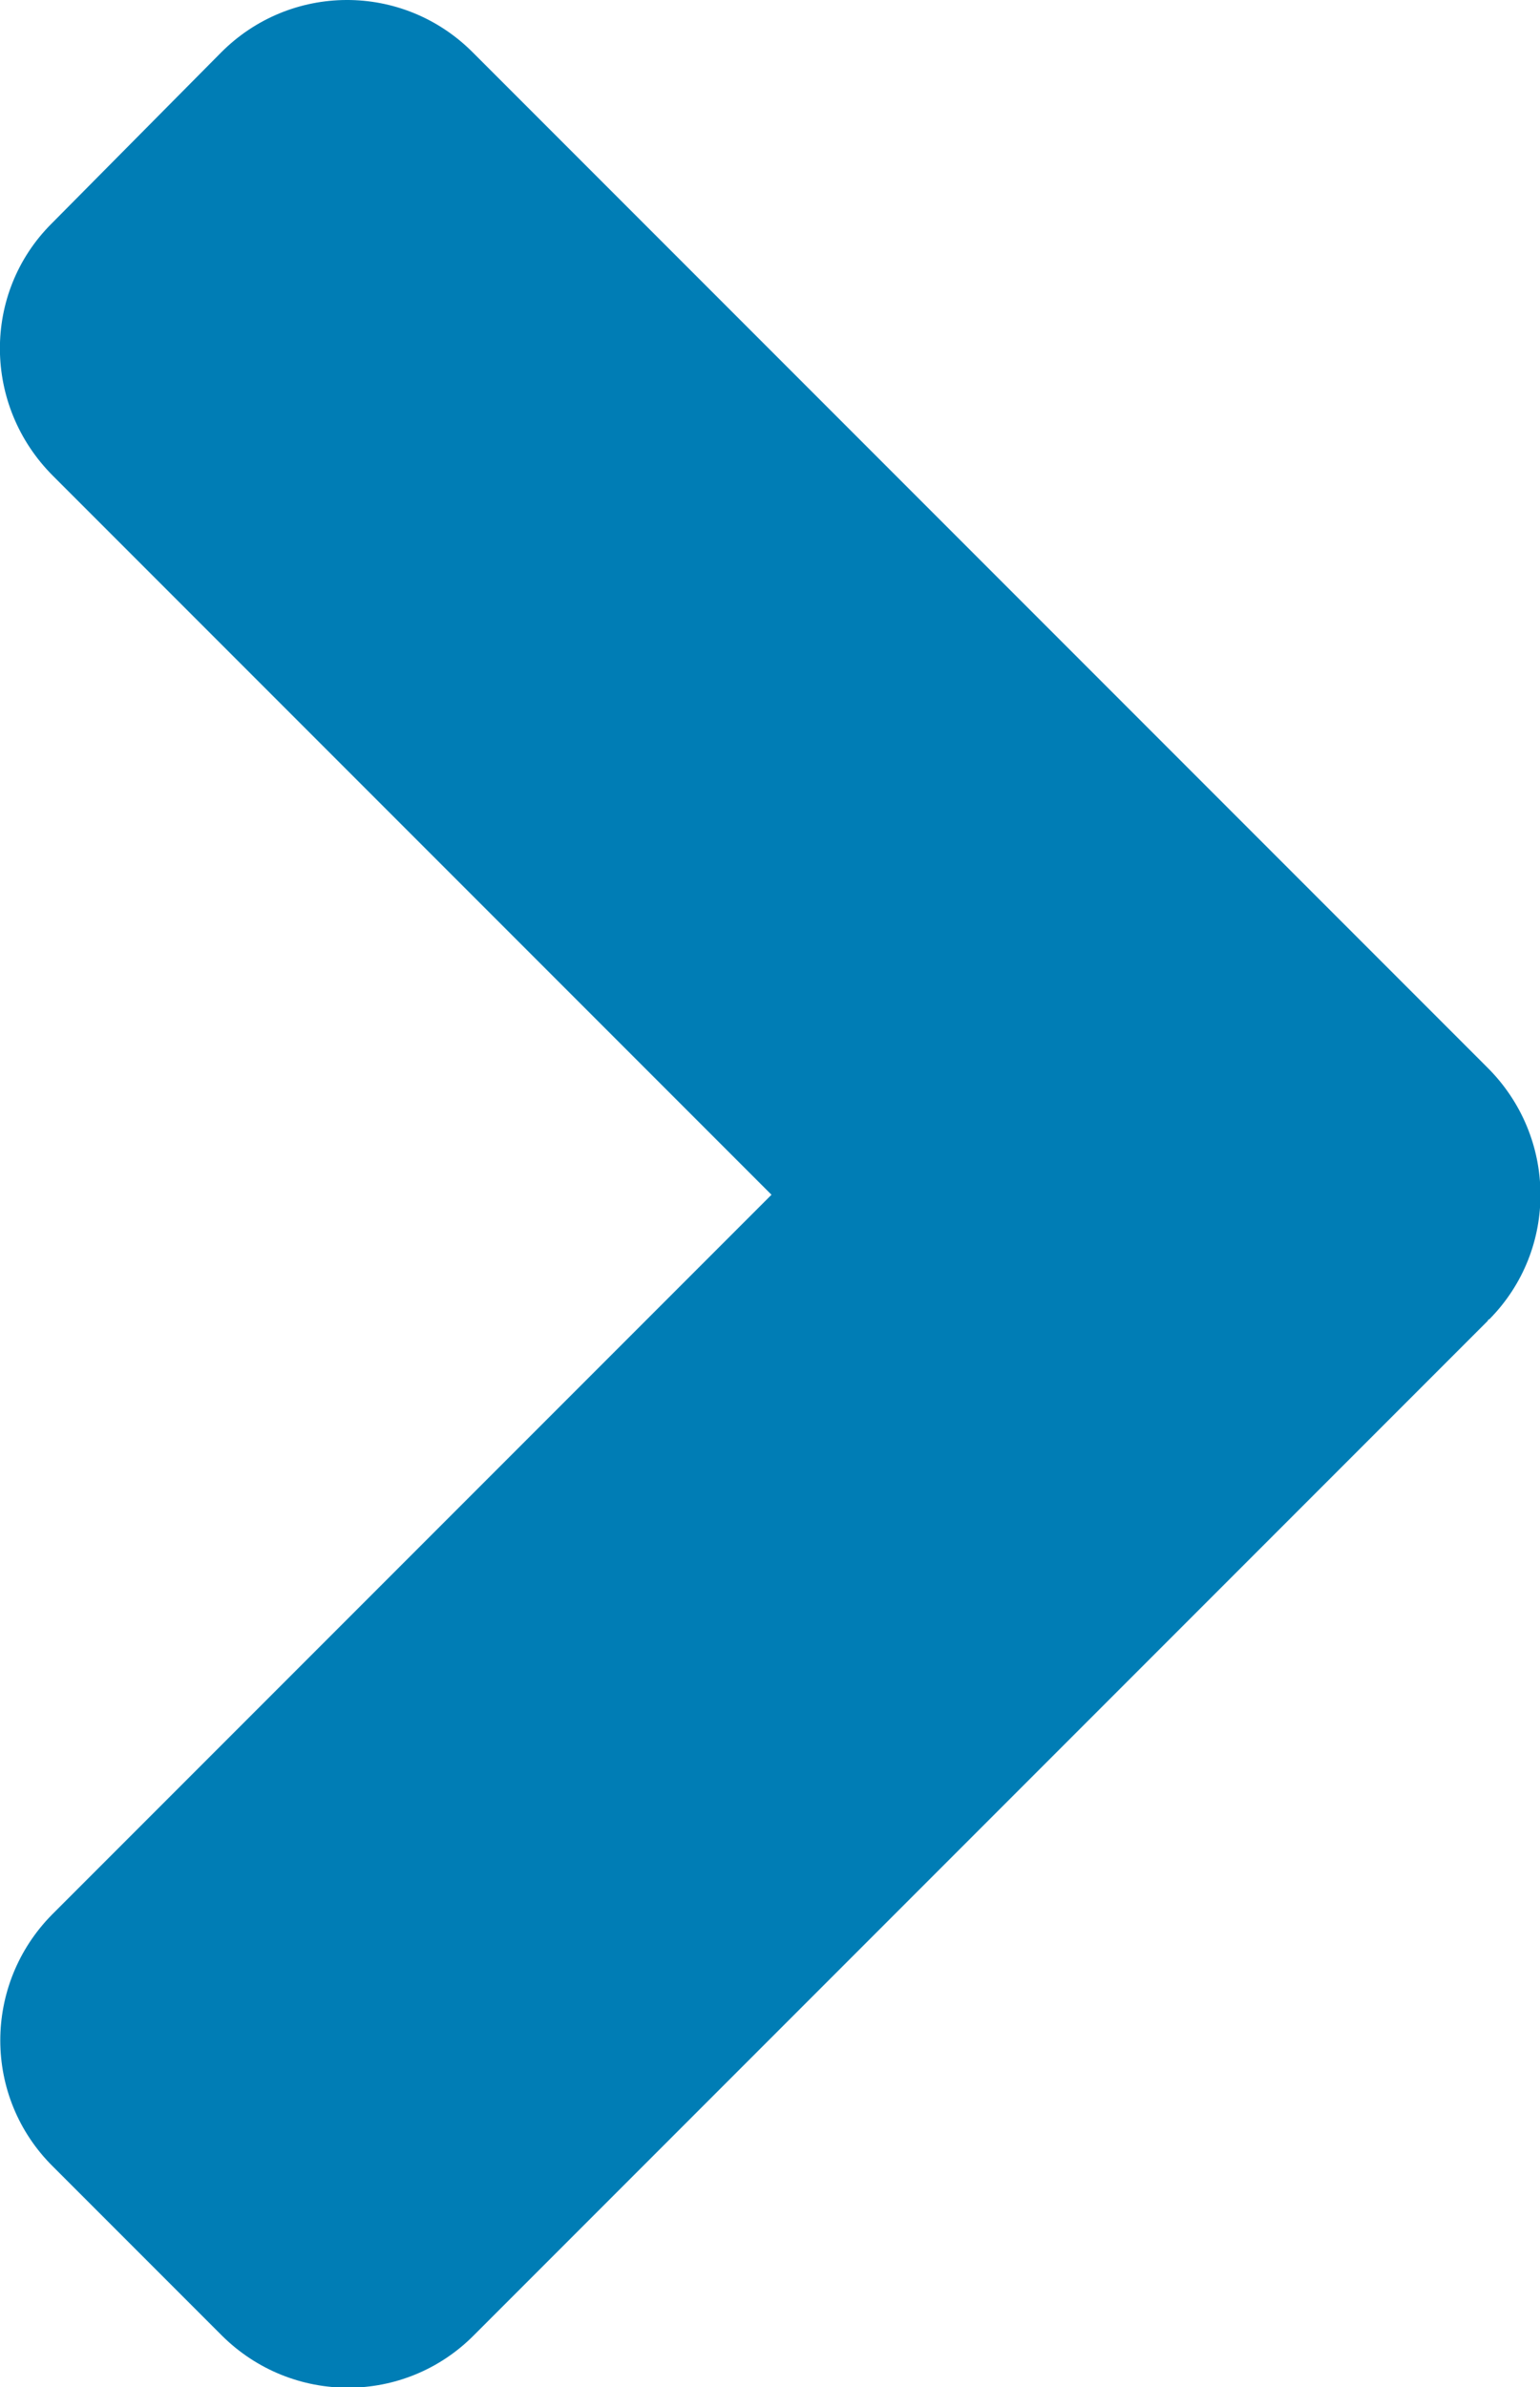 <?xml version="1.0" encoding="utf-8"?>
<!-- Generator: Adobe Illustrator 24.0.3, SVG Export Plug-In . SVG Version: 6.00 Build 0)  -->
<svg version="1.1" id="Layer_1" xmlns="http://www.w3.org/2000/svg" xmlns:xlink="http://www.w3.org/1999/xlink" x="0px" y="0px"
	 viewBox="0 0 206.6 320.1" style="enable-background:new 0 0 206.6 320.1;" xml:space="preserve">
<style type="text/css">
	.st0{fill:#007DB5;}
</style>
<path class="st0" d="M199.6,177.1l-136,136c-9.3,9.4-24.4,9.4-33.8,0.1c0,0-0.1-0.1-0.1-0.1L7.1,290.5c-9.4-9.3-9.4-24.4-0.1-33.8
	c0,0,0.1-0.1,0.1-0.1l96.4-96.4L7.1,63.8C-2.3,54.4-2.4,39.3,6.9,30c0,0,0.1-0.1,0.1-0.1L29.6,7.1C38.9-2.3,54-2.4,63.4,7
	c0,0,0.1,0.1,0.1,0.1l136,136c9.4,9.3,9.6,24.4,0.3,33.8C199.7,176.9,199.6,177,199.6,177.1z"/>
</svg>
